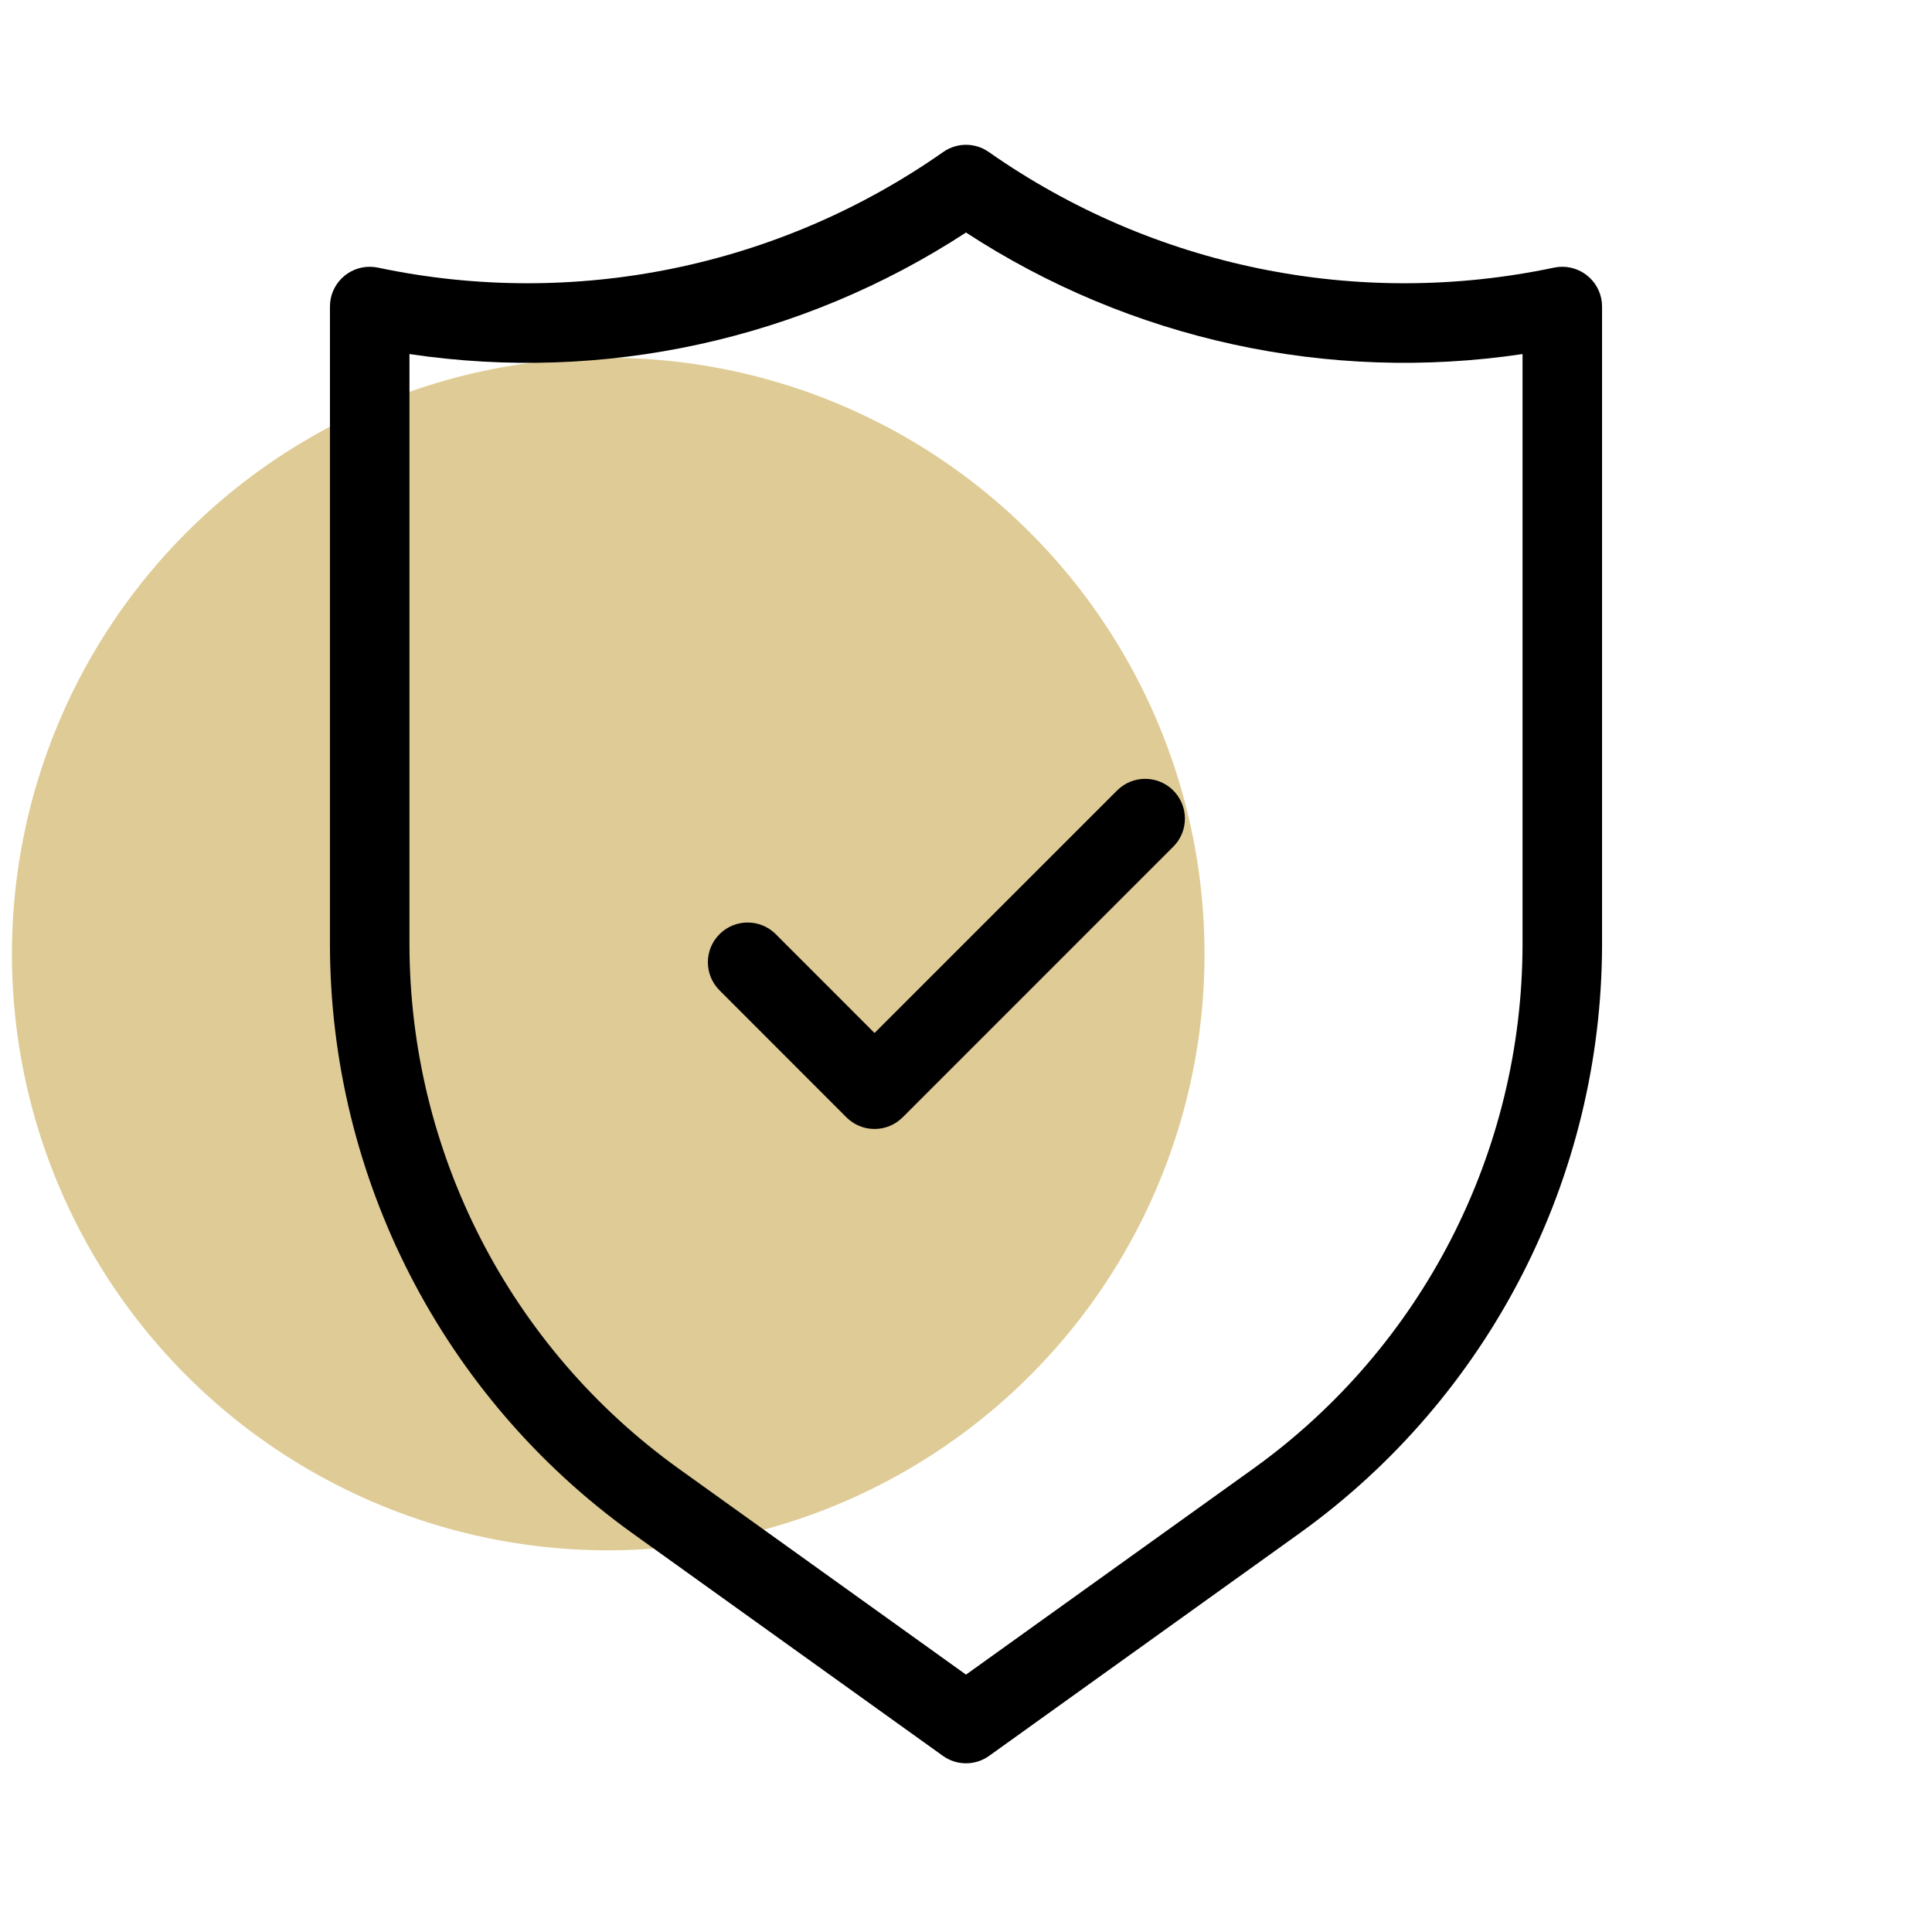 <svg xmlns="http://www.w3.org/2000/svg" fill="none" viewBox="0 0 81 80" height="80" width="81">
<g clip-path="url(#clip0_191_152)">
<circle fill-opacity="0.6" fill="#CAA84F" r="25" cy="40" cx="25.5"></circle>
<path fill="black" d="M46.822 33.154L36.665 43.31L32.512 39.154C31.864 38.519 30.827 38.519 30.179 39.154C29.521 39.798 29.511 40.853 30.155 41.51L35.487 46.846C35.8 47.158 36.223 47.334 36.665 47.334C37.107 47.334 37.531 47.158 37.844 46.846L49.202 35.487C49.846 34.83 49.836 33.775 49.178 33.13C48.521 32.486 47.466 32.497 46.822 33.154ZM67.132 12.511C66.943 11.61 66.059 11.032 65.158 11.22C56.928 12.959 48.345 11.204 41.457 6.374C40.883 5.97 40.117 5.97 39.543 6.374C32.656 11.204 24.073 12.959 15.842 11.22C15.73 11.197 15.616 11.185 15.502 11.185C14.581 11.185 13.834 11.931 13.833 12.851V39.58C13.839 49.367 18.551 58.555 26.496 64.271L39.53 73.616C39.813 73.82 40.152 73.929 40.5 73.929C40.848 73.929 41.188 73.82 41.47 73.617L54.504 64.271C62.449 58.555 67.161 49.367 67.167 39.58V12.851C67.167 12.737 67.155 12.623 67.132 12.511ZM63.833 39.58C63.83 48.293 59.636 56.473 52.564 61.562L40.5 70.211L28.436 61.562C21.364 56.473 17.17 48.293 17.167 39.58V14.844C25.306 16.059 33.608 14.247 40.5 9.749C47.392 14.246 55.694 16.058 63.833 14.844V39.58Z"></path>
</g>
<defs>
<clipPath id="clip0_191_152">
<rect transform="translate(0.5)" fill="white" height="80" width="80"></rect>
</clipPath>
</defs>
</svg>
